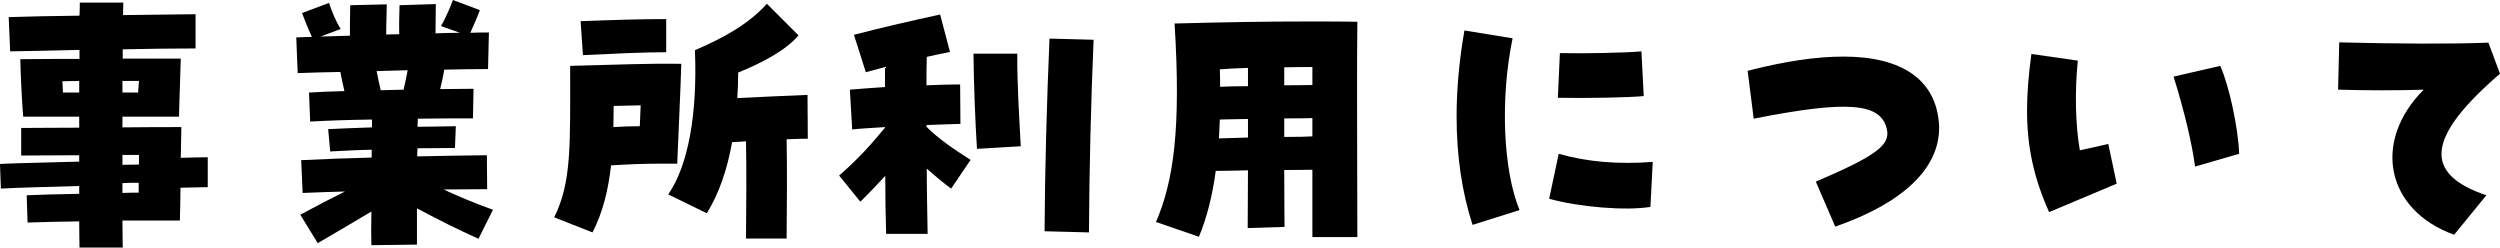 <?xml version="1.0" encoding="UTF-8"?>
<svg id="_レイヤー_2" data-name="レイヤー 2" xmlns="http://www.w3.org/2000/svg" viewBox="0 0 689.28 68.24">
  <g id="_レイヤー_1-2" data-name="レイヤー 1">
    <g>
      <path d="M21.84,61.04c-5.28.08-10.16.16-14.24.32l-.24-7.52c3.6-.16,8.88-.32,14.48-.4v-2.16c-7.12.24-16.24.4-21.6.72l-.24-6.8c4.56-.24,13.92-.4,21.84-.64v-1.76c-5.52,0-11.28.08-16,.08v-7.6c3.92,0,9.76-.08,16-.08v-3.04H6.4c-.32-3.44-.72-11.6-.8-15.84,6.24-.08,13.44-.08,16.32-.08v-2.48c-6.88.16-13.52.32-19.12.4l-.4-9.44c4.8-.16,11.84-.32,19.52-.4.08-1.44.08-2.64.08-3.6h12c0,.88-.08,2.08-.08,3.44l20-.24v9.44c-5.84,0-12.88.08-20.08.24v2.56h16c-.08,4-.4,11.2-.48,16h-15.6v2.96c6.48-.08,12.48-.08,16.24-.08-.08,3.28-.08,5.92-.16,8.48,2.72-.08,4.96-.16,7.44-.16v8.24c-2.88.08-5.04.08-7.52.16,0,2.64-.08,5.52-.16,9.04h-15.84c0,3.04.08,5.6.08,7.44h-11.92c0-1.76-.08-4.24-.08-7.2ZM21.84,25.52v-3.2c-1.6,0-3.2.08-4.64.08l.16,3.12h4.48ZM38.08,25.52l.24-3.2h-4.56v3.2h4.32ZM38.32,45.36v-2.64h-4.56v2.72c1.52,0,3.12-.08,4.56-.08ZM38.24,53.12v-2.72c-1.44,0-2.96,0-4.48.08v2.72c1.52-.08,3.04-.08,4.48-.08Z"/>
      <path d="M82.8,59.2c4.56-2.48,8.56-4.56,12.32-6.4-3.84.08-7.68.24-11.68.4l-.4-9.04c6.48-.32,12.96-.56,19.44-.72v-2.16c-4.24.08-8.32.32-11.44.48l-.56-6.16c3.28-.16,7.52-.32,12.08-.48v-2.16c-6.64.08-12.88.32-17.04.56l-.32-8c2.56-.16,5.92-.32,9.76-.4-.4-1.68-.72-3.28-1.12-5.28-3.92.08-7.84.16-11.76.32l-.4-9.84c1.44-.08,2.88-.08,4.32-.16-1.28-2.64-1.92-4.56-2.72-6.56l7.44-2.8c.8,2.48,1.84,4.96,3.2,7.2l-5.52,2.08c2.64-.08,5.36-.16,8.08-.24,0-2.72,0-5.36.08-8.4l10.08-.24c0,2.32-.16,4.88-.16,8.32,1.2,0,2.4-.08,3.6-.08-.08-2.64,0-5.12.08-8l10-.32c0,2.24-.08,4.72-.08,8.08,2.24-.08,4.48-.16,6.72-.16l-5.2-1.84c1.28-2.32,2.4-4.8,3.28-7.2l7.44,2.8c-.72,1.84-1.44,3.6-2.64,6.24,1.76-.08,3.44-.08,5.12-.08l-.24,10.08c-3.92,0-8,.08-12.08.16-.32,2.08-.72,3.68-1.12,5.36,3.6,0,6.8-.08,9.2-.08l-.16,8.16c-3.68,0-9.2,0-15.2.08,0,.72-.08,1.44-.08,2.24,4-.08,7.68-.08,10.56-.16l-.24,6c-2.88,0-6.48.08-10.32.08-.08.72-.08,1.52-.08,2.24,6.56-.16,12.96-.24,19.2-.32l.08,9.36c-4,0-8,.08-12,.08,4.08,1.92,8.32,3.68,13.6,5.6l-4,8c-5.44-2.48-10.56-4.96-16.96-8.4v10l-12.56.16c-.08-1.92-.08-5.28,0-9.28-4.72,2.8-9.84,5.84-14.8,8.72l-4.8-7.84ZM104.96,24.88c2.08-.08,4.24-.08,6.32-.16.4-1.84.8-3.6,1.12-5.36-2.8.08-5.68.16-8.56.24.32,1.76.72,3.44,1.12,5.28Z"/>
      <path d="M152.8,59.92c4.8-9.68,4.4-19.84,4.4-40.48v-1.28c13.12-.32,21.6-.72,30.64-.56-.24,8.08-.72,17.68-1.12,27.52h-4.64c-4.24,0-8.64.16-13.6.48-.8,6.88-2.24,12.88-5.12,18.48l-10.56-4.16ZM160.08,5.84c8.56-.32,17.92-.64,23.6-.56v9.12c-6.08,0-14.8.4-22.96.8l-.64-9.36ZM169.12,35.04c2.56-.16,4.96-.24,7.28-.24.08-2,.16-3.92.24-5.76-2.16.08-4.48.08-7.44.16,0,2-.08,4-.08,5.84ZM184.24,53.6c5.44-7.84,8.08-21.92,7.36-39.76,8.24-3.52,15.04-7.44,19.84-12.8l8.72,8.72c-3.44,4.08-10.08,7.6-16.64,10.24,0,2.32-.08,4.72-.24,7.04,6.08-.32,13.92-.64,19.36-.88l.08,12.08c-1.6,0-3.6.08-5.84.16.16,8.48.08,17.2,0,27.36h-11.2c.08-9.52.16-18.88,0-26.8-1.36.08-2.64.16-3.84.24-1.28,7.28-3.52,14-6.96,19.6l-10.64-5.2Z"/>
      <path d="M244.08,48.48c-2.16,2.32-4.16,4.48-6.88,7.12l-5.84-7.2c5.04-4.4,8.64-8.32,12.64-13.2v-.16c-3.52.24-6.72.4-9.04.64l-.64-10.96c2.8-.24,6.16-.48,9.68-.72v-5.52l-5.28,1.44-3.28-10.32c8.56-2.24,15.76-3.84,23.76-5.6l2.72,10.32c-2.08.4-4.24.88-6.4,1.36-.08,2.48-.08,5.12-.08,7.84,3.52-.16,6.72-.24,9.28-.24l.08,10.88c-2.4.08-5.68.16-9.36.32v.48c3.28,3.28,7.6,6.24,12.16,9.12l-5.36,7.92c-2.08-1.52-4.48-3.52-6.72-5.52,0,6.64.16,12.88.24,18h-11.44c-.16-4.64-.24-10.16-.24-16ZM268.4,14.8h12.08c-.08,8.08.56,17.92.96,25.52l-12.08.72c-.48-7.76-.88-17.92-.96-26.24ZM288,63.76c.08-16.8.64-36.4,1.36-53.12l12.16.32c-.72,16.64-1.2,36.24-1.28,53.12l-12.24-.32Z"/>
      <path d="M361.84,46.8c-1.52,0-4.4.08-7.76.08,0,7.28.08,13.36.08,15.68l-10.16.32c0-3.44.08-9.28.08-15.92-3.44.08-6.8.16-8.88.16-.96,7.04-2.48,12.96-4.64,18.16l-11.84-4.08c4.8-11.12,6.96-25.52,5.12-54.72,15.12-.4,25.84-.56,36.56-.56,5.84,0,10.96,0,13.84.08-.08,5.76-.08,12.96-.08,20.4,0,14.88.08,30.88.08,38.96h-12.4v-18.56ZM344.08,37.92v-5.12c-3.04.08-5.76.08-7.76.16l-.24,5.2,8-.24ZM344.08,23.76v-5.04c-2.96.08-5.76.24-7.76.4.08,1.6.08,3.2.08,4.8,2.08-.08,4.8-.16,7.68-.16ZM361.84,23.44v-4.96c-2,0-4.72,0-7.76.08v4.96c3.36,0,6.16-.08,7.76-.08ZM361.84,37.6v-5.04c-1.68.08-4.48.08-7.76.08v5.12c3.6,0,6.64-.08,7.76-.16Z"/>
      <path d="M401.6,32.16c0-7.6.72-15.52,2.16-23.76l13.28,2.16c-3.44,16.56-2.64,36.32,1.92,47.36l-12.96,4.08c-2.96-9.12-4.4-19.12-4.4-29.84ZM427.12,54.8l2.64-12.4c7.76,2.24,16.48,2.96,25.92,2.24l-.64,12.4c-6.72,1.12-19.6.08-27.92-2.24ZM430.08,14.64c6.08.16,18.48-.08,22.48-.48l.64,12.32c-3.28.4-16.08.64-23.68.48l.56-12.32Z"/>
      <path d="M500.64,50.08c16.64-7.12,20.56-10.08,19.6-14.4-1.6-7.36-10.8-8.08-36.72-2.96l-1.68-13.2c10.24-2.64,18.96-3.92,26.4-3.92,16.08,0,25.28,6.32,26.32,18.08.08.8.08,1.2.08,1.6,0,11.2-10,20.72-28.64,27.2l-5.36-12.4Z"/>
      <path d="M558.88,30.48c0-4.64.4-9.68,1.2-15.6l12.8,1.84c-.88,8.64-.64,18,.56,24.72,2.8-.56,4.96-1.12,7.84-1.76l2.32,10.96c-6.16,2.64-12.64,5.28-18.64,7.84-4.24-9.52-6.08-18-6.08-28ZM599.28,21.12l12.88-2.96c2.48,5.6,4.96,17.2,5.2,24.24l-12.16,3.52c-.8-6.16-2.88-15.04-5.92-24.8Z"/>
      <path d="M668.24,24.72c-6.96.24-15.6.24-23.6,0l.32-13.04c15.92.4,30.8.48,41.12.08l3.2,8.56c-20.24,17.44-21.36,27.6-3.76,33.52l-8.88,10.88c-18.72-6.72-22.72-25.6-8.4-40Z"/>
    </g>
  </g>
</svg>